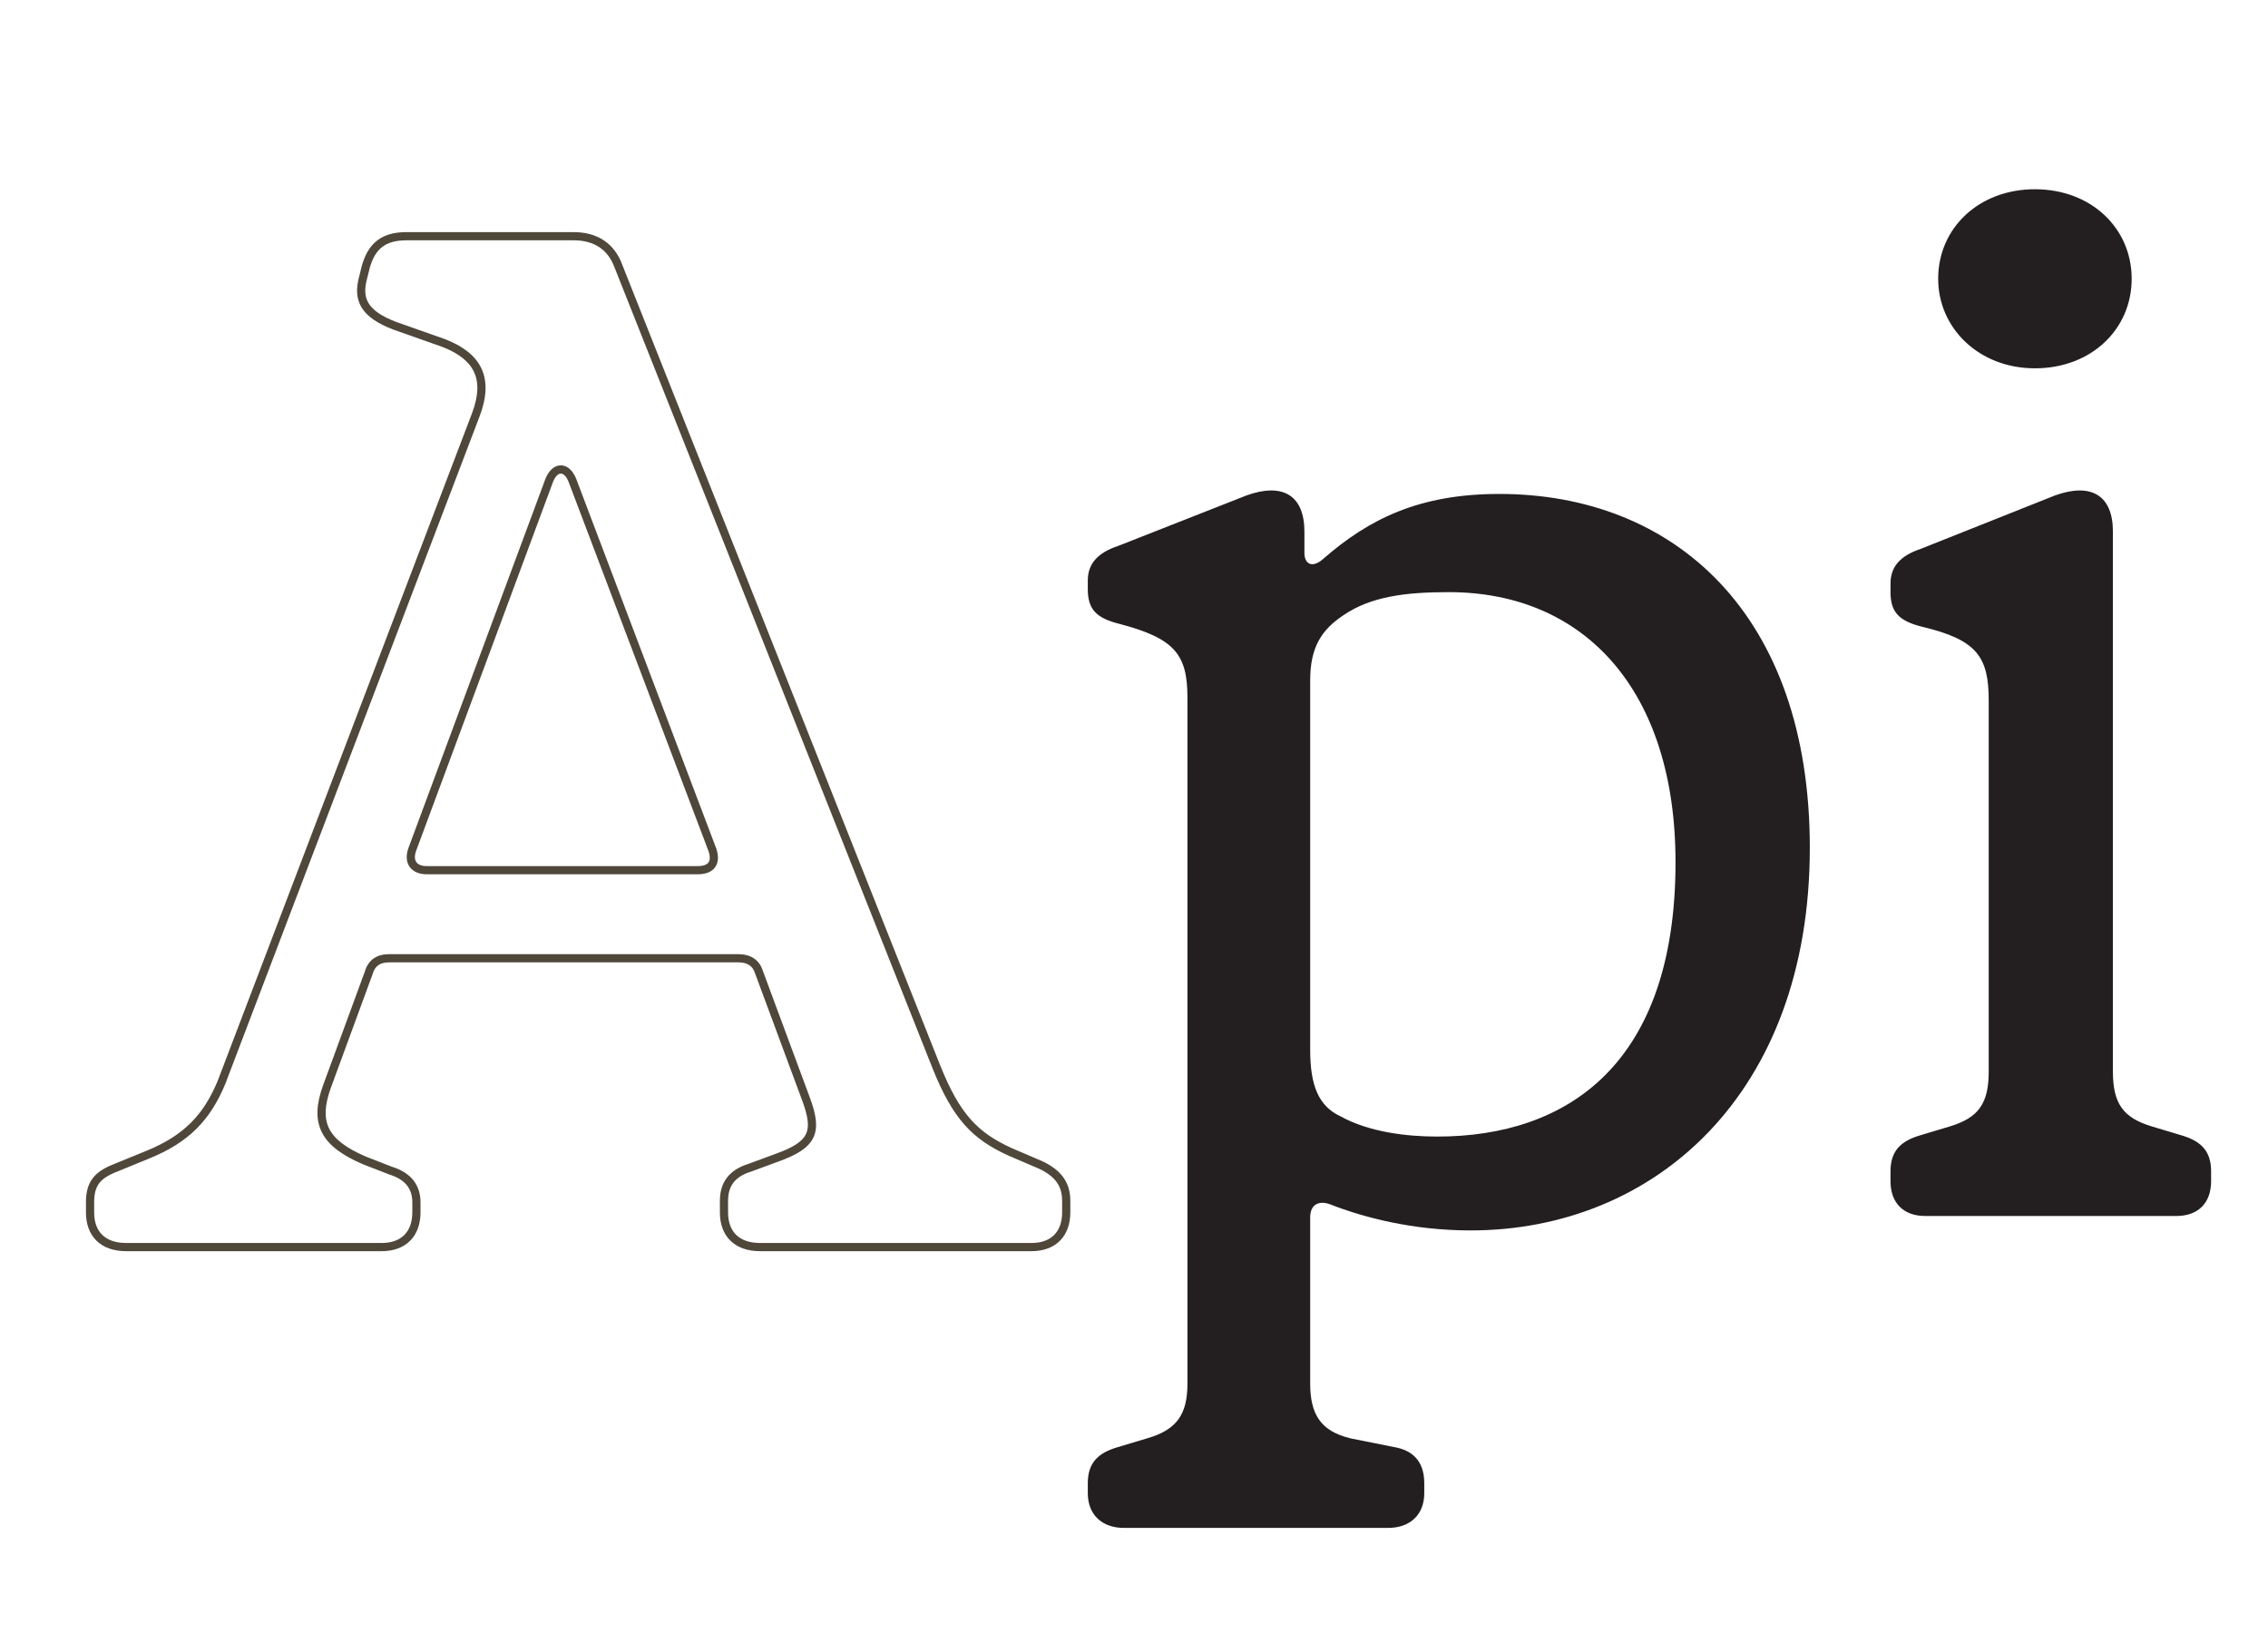 <?xml version="1.0" encoding="utf-8"?>
<svg xmlns="http://www.w3.org/2000/svg" width="472" height="342" viewBox="0 0 472 342" fill="none">
<path d="M288.894 317.965H233.899C229.391 317.965 226.386 315.26 226.386 310.753V308.649C226.386 304.442 228.49 302.338 232.697 301.136L238.707 299.333C245.018 297.53 247.122 294.224 247.122 287.913V145.166C247.122 136.15 244.417 132.845 232.997 129.84C228.189 128.637 226.386 126.834 226.386 122.627V120.824C226.386 117.518 228.189 115.114 232.697 113.611L259.443 103.093C266.956 100.389 271.464 103.093 271.464 110.606V115.114C271.464 117.218 272.966 118.42 275.371 116.316C284.987 107.902 295.505 102.793 312.034 102.793C348.397 102.793 376.646 127.736 376.646 176.42C376.646 227.809 344.19 256.058 306.024 256.058C294.003 256.058 283.785 253.353 276.873 250.649C274.469 249.747 272.666 250.649 272.666 253.353V287.913C272.666 294.224 274.77 297.83 281.08 299.333L290.096 301.136C293.702 301.737 296.407 303.841 296.407 308.649V310.753C296.407 315.26 293.402 317.965 288.894 317.965ZM299.112 236.524C326.158 236.524 348.697 221.498 348.697 179.425C348.697 143.663 329.765 123.228 301.516 123.228C292.5 123.228 285.288 124.13 279.578 128.036C275.07 131.042 272.666 134.648 272.666 141.56V218.493C272.666 226.006 274.469 230.213 278.977 232.317C284.987 235.623 292.801 236.524 299.112 236.524ZM423.494 76.648C411.774 76.648 403.359 68.233 403.359 58.015C403.359 47.497 411.774 39.383 423.494 39.383C435.214 39.383 443.629 47.497 443.629 58.015C443.629 68.534 435.214 76.648 423.494 76.648ZM452.945 253.053H400.655C396.147 253.053 393.442 250.348 393.442 245.84V243.737C393.442 239.529 395.546 237.426 399.753 236.224L405.763 234.42C411.774 232.617 413.877 229.612 413.877 223.001V145.767C413.877 136.752 411.473 133.145 400.054 130.441C395.245 129.239 393.442 127.435 393.442 123.228V121.425C393.442 118.119 395.245 115.715 399.753 114.213L427.701 103.093C435.214 100.389 439.722 103.093 439.722 110.606V223.001C439.722 229.612 441.826 232.617 447.836 234.42L453.847 236.224C458.054 237.426 460.157 239.529 460.157 243.737V245.84C460.157 250.348 457.453 253.053 452.945 253.053Z" fill="#231F20"/>
<path d="M24.153 242.995L24.458 243.79L24.467 243.787L24.475 243.784L24.153 242.995ZM30.764 240.291L30.443 239.502L30.442 239.502L30.764 240.291ZM46.091 225.265L46.877 225.592L46.882 225.58L46.887 225.568L46.091 225.265ZM98.982 86.424L98.187 86.119L98.186 86.121L98.982 86.424ZM92.371 71.398L92.681 70.605L92.668 70.6L92.654 70.595L92.371 71.398ZM82.153 67.792L81.85 68.588L81.859 68.592L81.869 68.596L82.153 67.792ZM75.541 57.875L76.365 58.095L76.368 58.082L75.541 57.875ZM76.142 55.471L75.323 55.237L75.32 55.251L75.316 55.264L76.142 55.471ZM128.734 55.471L127.931 55.758L127.936 55.772L127.942 55.785L128.734 55.471ZM194.848 221.959L194.056 222.273L194.057 222.275L194.848 221.959ZM210.174 239.69L209.819 240.464L209.829 240.468L209.839 240.473L210.174 239.69ZM216.485 242.394L216.842 241.621L216.832 241.616L216.821 241.611L216.485 242.394ZM156.081 242.995L156.331 243.81L156.354 243.803L156.375 243.795L156.081 242.995ZM161.791 240.892L161.502 240.09L161.496 240.092L161.791 240.892ZM167.801 228.871L168.602 228.58L168.6 228.575L167.801 228.871ZM157.884 202.125L157.076 202.394L157.08 202.408L157.085 202.421L157.884 202.125ZM76.744 202.425L77.543 202.719L77.554 202.689L77.563 202.659L76.744 202.425ZM68.028 226.166L67.229 225.873L67.227 225.878L68.028 226.166ZM75.842 241.493L75.506 242.276L75.52 242.281L75.533 242.287L75.842 241.493ZM81.251 243.596L80.943 244.39L80.971 244.402L81.001 244.411L81.251 243.596ZM148.267 176.881L149.076 176.612L149.07 176.595L149.064 176.579L148.267 176.881ZM119.117 99.948L119.914 99.646L119.911 99.639L119.908 99.632L119.117 99.948ZM114.309 99.948L113.518 99.632L113.514 99.641L113.51 99.651L114.309 99.948ZM85.759 176.881L84.96 176.585L84.956 176.598L84.951 176.612L85.759 176.881ZM79.448 258.672H26.256V260.376H79.448V258.672ZM26.256 258.672C24.009 258.672 22.367 258.042 21.29 256.997C20.216 255.955 19.595 254.394 19.595 252.311H17.891C17.891 254.737 18.623 256.782 20.103 258.219C21.581 259.653 23.695 260.376 26.256 260.376V258.672ZM19.595 252.311V250.208H17.891V252.311H19.595ZM19.595 250.208C19.595 248.362 19.95 247.144 20.659 246.218C21.382 245.276 22.561 244.52 24.458 243.79L23.847 242.2C21.838 242.973 20.312 243.871 19.307 245.182C18.288 246.51 17.891 248.147 17.891 250.208H19.595ZM24.475 243.784L31.087 241.079L30.442 239.502L23.83 242.207L24.475 243.784ZM31.085 241.08C35.222 239.394 38.406 237.385 40.946 234.845C43.485 232.306 45.343 229.273 46.877 225.592L45.304 224.937C43.833 228.469 42.085 231.296 39.741 233.64C37.397 235.984 34.42 237.881 30.443 239.502L31.085 241.08ZM46.887 225.568L99.778 86.728L98.186 86.121L45.294 224.961L46.887 225.568ZM99.777 86.73C101.326 82.703 101.467 79.361 100.164 76.629C98.867 73.909 96.233 71.995 92.681 70.605L92.06 72.192C95.42 73.507 97.594 75.198 98.626 77.362C99.653 79.514 99.643 82.332 98.187 86.119L99.777 86.73ZM92.654 70.595L82.436 66.989L81.869 68.596L92.087 72.202L92.654 70.595ZM82.456 66.996C79.363 65.818 77.619 64.551 76.751 63.169C75.909 61.828 75.798 60.219 76.365 58.095L74.718 57.656C74.083 60.039 74.123 62.187 75.308 64.076C76.469 65.924 78.632 67.362 81.85 68.588L82.456 66.996ZM76.368 58.082L76.969 55.678L75.316 55.264L74.715 57.668L76.368 58.082ZM76.962 55.705C77.533 53.704 78.36 52.313 79.52 51.41C80.678 50.51 82.275 50.012 84.557 50.012V48.308C82.031 48.308 80.022 48.861 78.474 50.065C76.93 51.266 75.954 53.031 75.323 55.237L76.962 55.705ZM84.557 50.012H119.417V48.308H84.557V50.012ZM119.417 50.012C121.539 50.012 123.319 50.506 124.73 51.447C126.136 52.384 127.234 53.804 127.931 55.758L129.536 55.184C128.731 52.931 127.424 51.195 125.675 50.029C123.93 48.866 121.804 48.308 119.417 48.308V50.012ZM127.942 55.785L194.056 222.273L195.64 221.645L129.525 55.157L127.942 55.785ZM194.057 222.275C196.178 227.579 198.251 231.286 200.747 234.095C203.254 236.915 206.145 238.78 209.819 240.464L210.529 238.915C206.992 237.294 204.322 235.552 202.021 232.963C199.709 230.362 197.725 226.858 195.639 221.643L194.057 222.275ZM209.839 240.473L216.15 243.177L216.821 241.611L210.51 238.907L209.839 240.473ZM216.128 243.168C217.993 244.028 219.205 244.996 219.956 246.074C220.701 247.143 221.043 248.391 221.043 249.907H222.747C222.747 248.118 222.337 246.511 221.354 245.1C220.377 243.699 218.885 242.563 216.842 241.621L216.128 243.168ZM221.043 249.907V252.311H222.747V249.907H221.043ZM221.043 252.311C221.043 254.395 220.421 255.961 219.376 257.006C218.332 258.05 216.765 258.672 214.682 258.672V260.376C217.107 260.376 219.147 259.645 220.581 258.211C222.016 256.776 222.747 254.736 222.747 252.311H221.043ZM214.682 258.672H158.184V260.376H214.682V258.672ZM158.184 258.672C155.937 258.672 154.295 258.042 153.218 256.997C152.144 255.955 151.523 254.394 151.523 252.311H149.82C149.82 254.737 150.551 256.782 152.032 258.219C153.509 259.653 155.624 260.376 158.184 260.376V258.672ZM151.523 252.311V249.907H149.82V252.311H151.523ZM151.523 249.907C151.523 248.384 151.868 247.15 152.595 246.17C153.323 245.189 154.501 244.373 156.331 243.81L155.83 242.181C153.754 242.82 152.227 243.807 151.227 245.155C150.226 246.504 149.82 248.125 149.82 249.907H151.523ZM156.375 243.795L162.085 241.691L161.496 240.092L155.786 242.196L156.375 243.795ZM162.079 241.693C165.845 240.338 168.262 238.89 169.286 236.708C170.312 234.522 169.804 231.886 168.602 228.58L167 229.162C168.203 232.468 168.446 234.489 167.744 235.984C167.04 237.484 165.25 238.741 161.502 240.09L162.079 241.693ZM168.6 228.575L158.683 201.828L157.085 202.421L167.002 229.167L168.6 228.575ZM158.692 201.855C158.334 200.781 157.691 199.939 156.799 199.376C155.917 198.819 154.847 198.568 153.677 198.568V200.272C154.61 200.272 155.343 200.472 155.889 200.816C156.424 201.154 156.833 201.665 157.076 202.394L158.692 201.855ZM153.677 198.568H80.951V200.272H153.677V198.568ZM80.951 198.568C79.782 198.568 78.697 198.819 77.803 199.431C76.898 200.049 76.27 200.982 75.924 202.191L77.563 202.659C77.818 201.765 78.242 201.195 78.765 200.837C79.298 200.472 80.016 200.272 80.951 200.272V198.568ZM75.944 202.132L67.229 225.873L68.828 226.46L77.543 202.719L75.944 202.132ZM67.227 225.878C65.84 229.731 65.612 232.935 67.006 235.68C68.384 238.394 71.245 240.449 75.506 242.276L76.178 240.71C72.025 238.93 69.626 237.078 68.525 234.909C67.44 232.771 67.512 230.115 68.83 226.455L67.227 225.878ZM75.533 242.287L80.943 244.39L81.56 242.802L76.151 240.699L75.533 242.287ZM81.001 244.411C82.832 244.974 84.015 245.792 84.745 246.744C85.472 247.693 85.809 248.851 85.809 250.208H87.513C87.513 248.559 87.098 247.013 86.097 245.708C85.099 244.406 83.578 243.421 81.502 242.782L81.001 244.411ZM85.809 250.208V252.311H87.513V250.208H85.809ZM85.809 252.311C85.809 254.395 85.187 255.961 84.142 257.006C83.098 258.05 81.531 258.672 79.448 258.672V260.376C81.873 260.376 83.913 259.645 85.347 258.211C86.782 256.776 87.513 254.736 87.513 252.311H85.809ZM88.764 181.94H145.262V180.236H88.764V181.94ZM145.262 181.94C146.741 181.94 148.047 181.53 148.803 180.504C149.563 179.472 149.568 178.09 149.076 176.612L147.459 177.15C147.868 178.377 147.723 179.098 147.431 179.493C147.135 179.895 146.487 180.236 145.262 180.236V181.94ZM149.064 176.579L119.914 99.646L118.32 100.25L147.471 177.183L149.064 176.579ZM119.908 99.632C119.258 98.006 118.137 96.842 116.713 96.842C115.288 96.842 114.168 98.006 113.518 99.632L115.1 100.264C115.651 98.885 116.334 98.546 116.713 98.546C117.091 98.546 117.774 98.885 118.326 100.264L119.908 99.632ZM113.51 99.651L84.96 176.585L86.558 177.177L115.107 100.244L113.51 99.651ZM84.951 176.612C84.442 178.139 84.557 179.518 85.353 180.527C86.133 181.514 87.405 181.94 88.764 181.94V180.236C87.72 180.236 87.038 179.911 86.691 179.471C86.361 179.053 86.175 178.328 86.567 177.15L84.951 176.612Z" fill="#4E473A"/>
</svg>